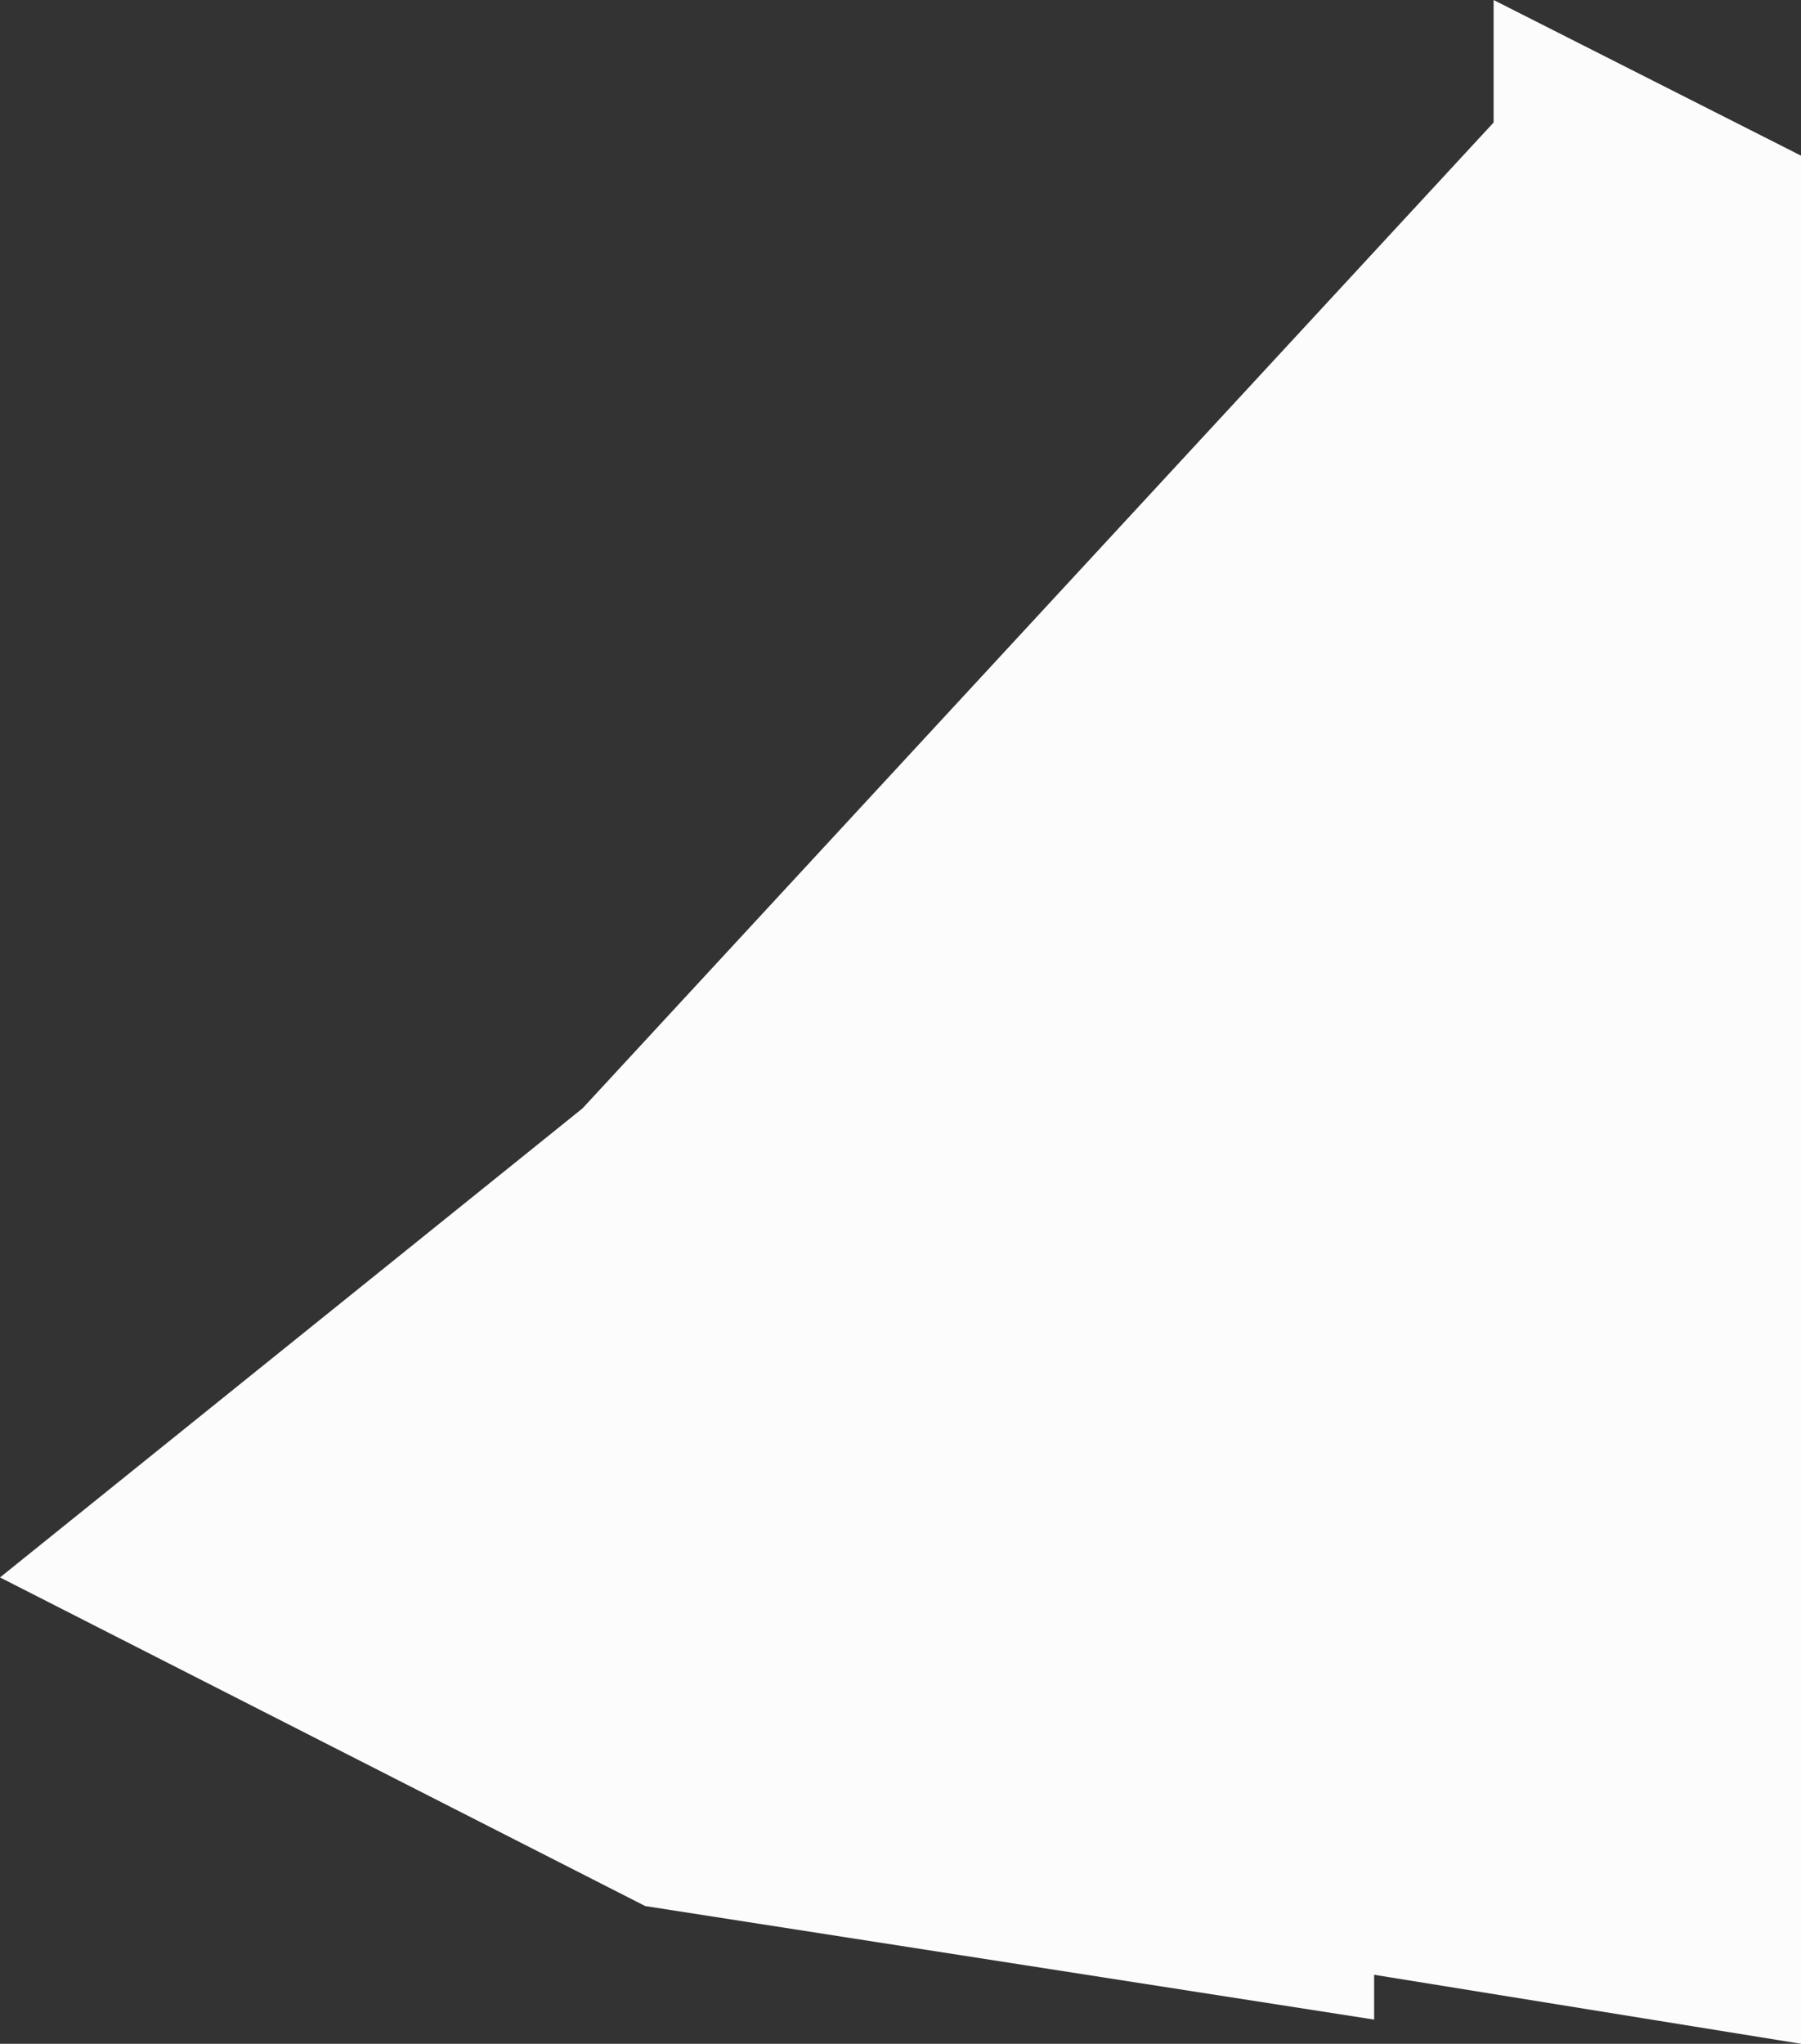<?xml version="1.0" encoding="UTF-8"?>
<svg id="_Слой_2" data-name="Слой 2" xmlns="http://www.w3.org/2000/svg" viewBox="0 0 60.29 68.41">
  <rect x="0" y="0" width="60.29" height="68.41" fill="#333333" stroke="none"/>
  <g id="_Слой_1-2" data-name="Слой 1">
    <polygon points="60.29 5.21 50 0 50 4.1 19.5 37.1 0 52.8 21.6 63.8 46 67.6 46 66.1 60.29 68.41 60.29 5.21" style="fill: #fcfcfc;"/>
  </g>
</svg>
